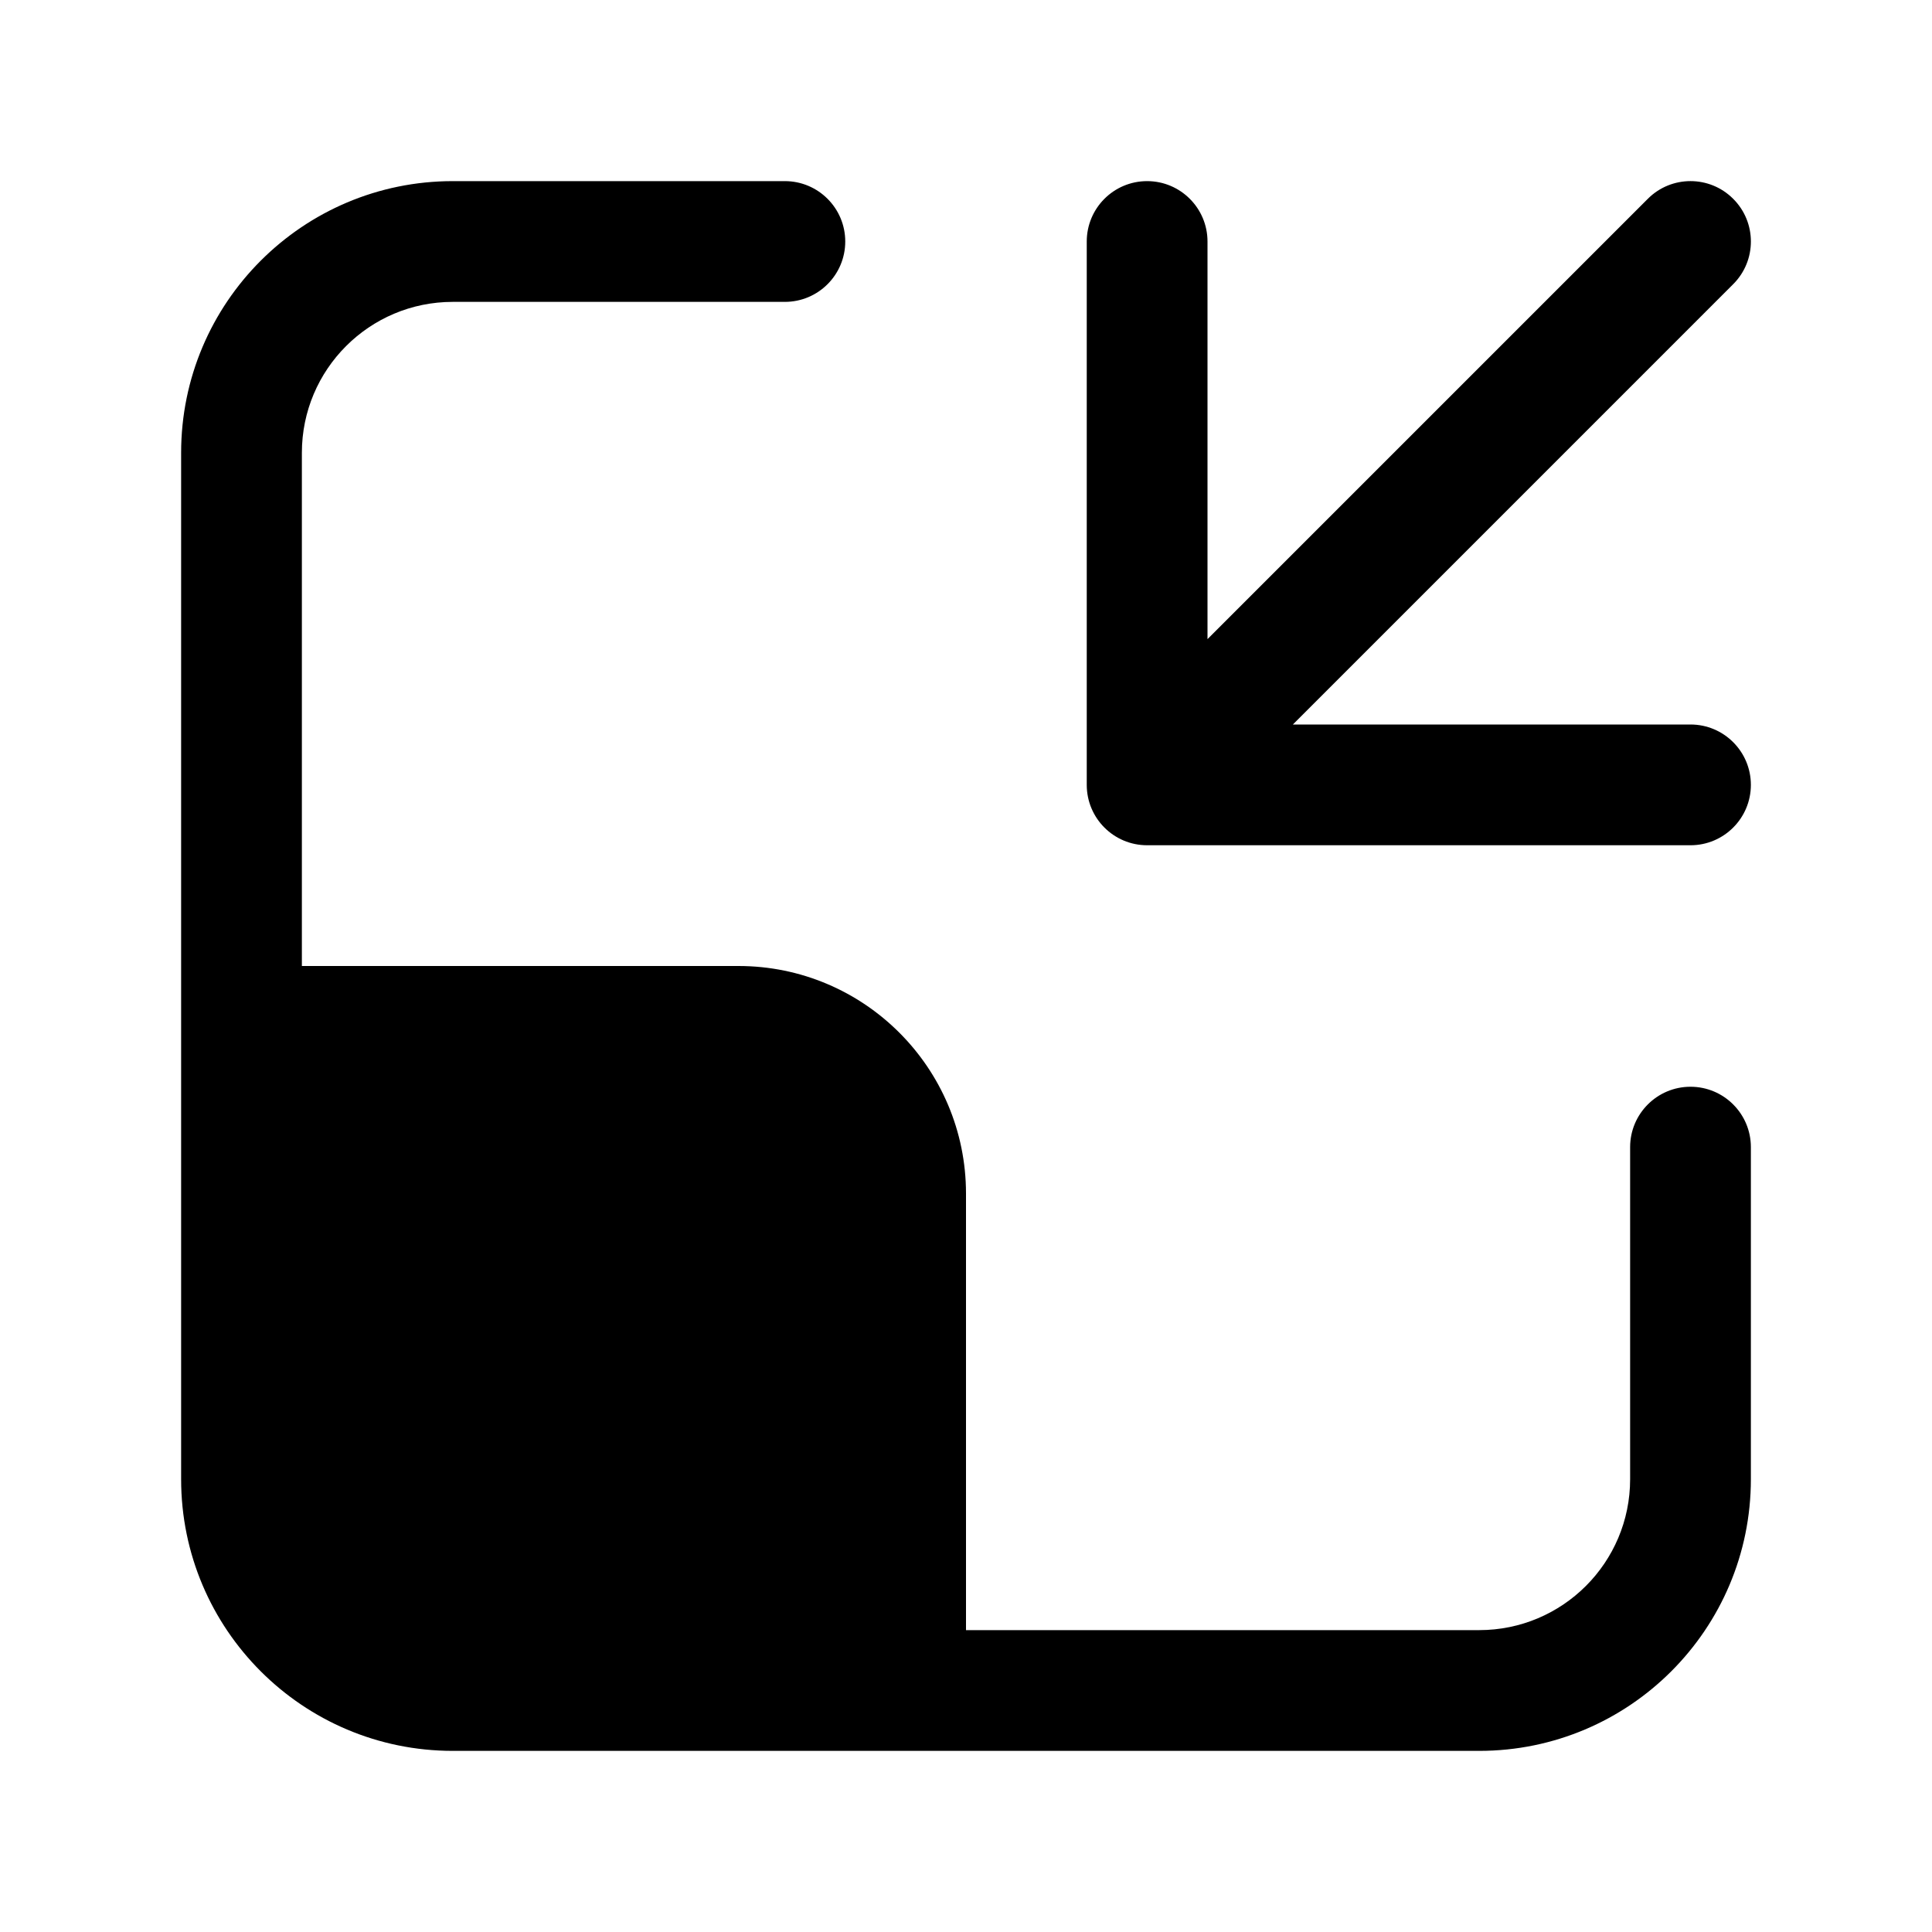 <svg xmlns="http://www.w3.org/2000/svg" viewBox="0 0 32 32" fill="none"><path d="M21.414 12L28.707 4.707C29.098 4.317 29.098 3.683 28.707 3.293C28.317 2.902 27.683 2.902 27.293 3.293L20 10.586V4C20 3.448 19.552 3 19 3C18.447 3 18 3.448 18 4V13C18 13.552 18.447 14 19 14H28C28.552 14 29 13.552 29 13C29 12.448 28.552 12 28 12H21.414ZM7.5 5C6.119 5 5 6.119 5 7.5V16H12.231C14.312 16 16 17.688 16 19.769V27H24.5C25.881 27 27 25.881 27 24.5V19C27 18.448 27.448 18 28 18C28.552 18 29 18.448 29 19V24.5C29 26.985 26.985 29 24.5 29H7.5C5.015 29 3 26.985 3 24.5V7.5C3 5.015 5.015 3 7.5 3H13C13.552 3 14 3.448 14 4C14 4.552 13.552 5 13 5H7.5Z" fill="currentColor"/></svg>
